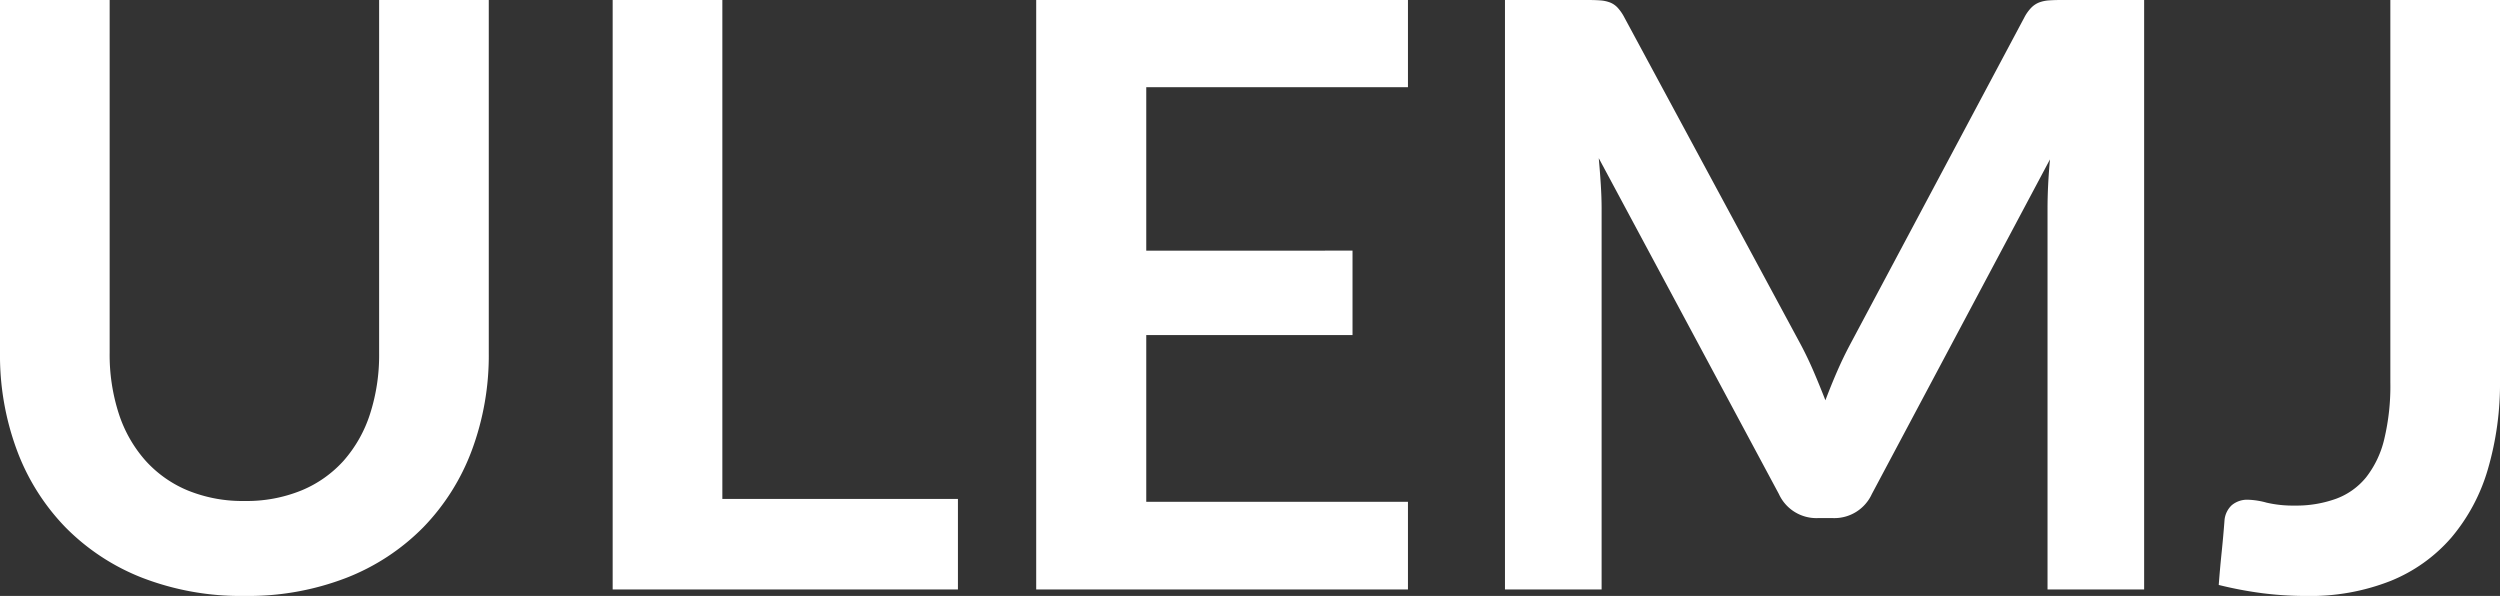 <svg xmlns="http://www.w3.org/2000/svg" width="171.724" height="40.936" viewBox="0 0 171.724 40.936">
  <rect x="0" y="0" width="171.724" height="40.936" fill="#333333" stroke="none"/>
  <path id="Path_14804" data-name="Path 14804" d="M-69.118-6.076A9.947,9.947,0,0,0-65.212-6.8a8.005,8.005,0,0,0,2.9-2.044,9.041,9.041,0,0,0,1.806-3.192,13.144,13.144,0,0,0,.63-4.2V-40.488h7.532V-16.24a18.694,18.694,0,0,1-1.162,6.678A15.2,15.2,0,0,1-56.84-4.27,15.118,15.118,0,0,1-62.118-.8a18.672,18.672,0,0,1-7,1.246A18.753,18.753,0,0,1-76.146-.8,15.118,15.118,0,0,1-81.424-4.27a15.2,15.2,0,0,1-3.332-5.292,18.694,18.694,0,0,1-1.162-6.678V-40.488h7.532v24.22a13.144,13.144,0,0,0,.63,4.2,9.07,9.07,0,0,0,1.82,3.206A8.059,8.059,0,0,0-73.024-6.8,9.947,9.947,0,0,0-69.118-6.076Zm49-.14V0H-43.834V-40.488H-36.3V-6.216ZM-7.182-34.5v11.228H6.986v5.8H-7.182V-6.02H10.794V0H-14.742V-40.488H10.794V-34.5Zm68.544-5.992V0H54.726V-26.152q0-1.568.168-3.388L42.658-6.552A2.829,2.829,0,0,1,40-4.9H38.934a2.829,2.829,0,0,1-2.66-1.652L23.9-29.624q.084.924.14,1.82t.056,1.652V0H17.458V-40.488h5.684q.5,0,.868.028a2.348,2.348,0,0,1,.658.14,1.429,1.429,0,0,1,.532.364,3.11,3.11,0,0,1,.462.672L37.786-16.8q.476.9.882,1.848t.8,1.96q.392-1.036.812-2t.9-1.862L53.13-39.284a2.827,2.827,0,0,1,.476-.672,1.556,1.556,0,0,1,.546-.364,2.348,2.348,0,0,1,.658-.14q.364-.028.868-.028Zm24.444,26.1a21.01,21.01,0,0,1-.84,6.16A12.787,12.787,0,0,1,82.46-3.556,10.941,10.941,0,0,1,78.3-.588a15.013,15.013,0,0,1-5.8,1.036A23.908,23.908,0,0,1,69.538.266a26.716,26.716,0,0,1-3.052-.574q.084-1.12.2-2.24t.2-2.24a1.606,1.606,0,0,1,.49-.994A1.643,1.643,0,0,1,68.53-6.16a5.309,5.309,0,0,1,1.246.2,8.067,8.067,0,0,0,1.946.2A8.022,8.022,0,0,0,74.55-6.23,4.786,4.786,0,0,0,76.608-7.7a6.773,6.773,0,0,0,1.246-2.618,15.677,15.677,0,0,0,.42-3.906V-40.488h7.532Z" transform="translate(85.918 40.488)" fill="#fff"/>
</svg>
